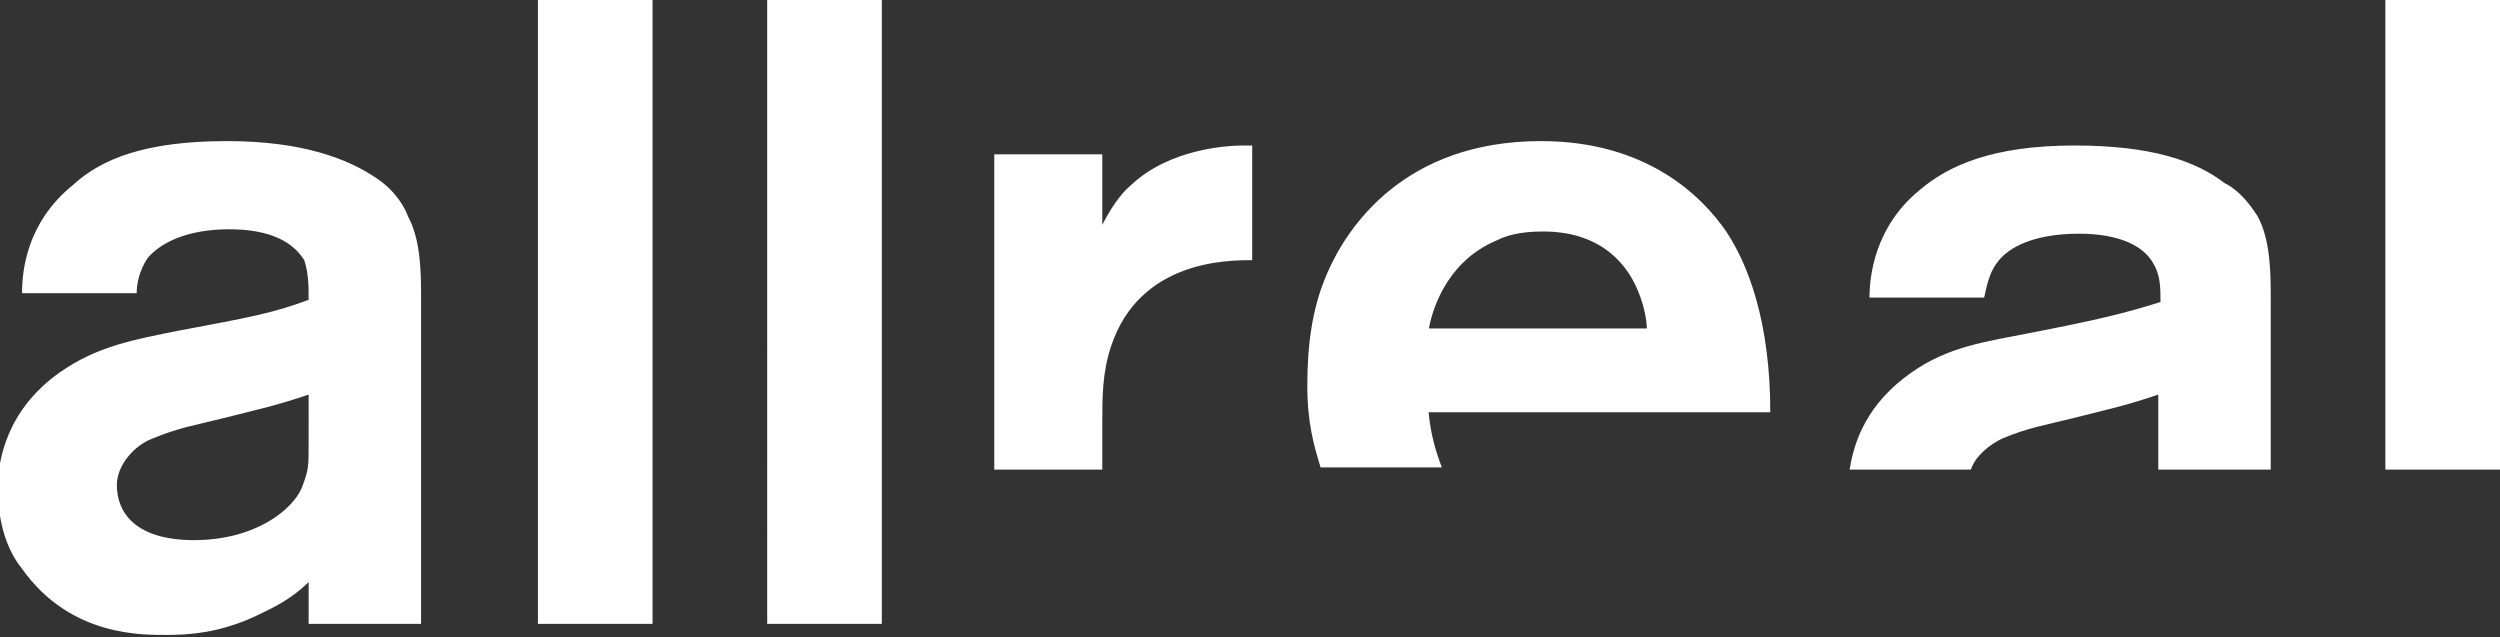 <?xml version="1.0" encoding="utf-8"?>
<!-- Generator: Adobe Illustrator 27.5.0, SVG Export Plug-In . SVG Version: 6.00 Build 0)  -->
<svg version="1.1" id="Calque_1" xmlns="http://www.w3.org/2000/svg" xmlns:xlink="http://www.w3.org/1999/xlink" x="0px" y="0px"
	 viewBox="0 0 113.4 28.9" style="enable-background:new 0 0 113.4 28.9;" xml:space="preserve">
<rect x="0" y="0" width="113.4" height="28.9" fill="#333333" stroke="none"/>
<style type="text/css">
	.st0{fill:#FFFFFF;}
</style>
<path class="st0" d="M17.1,8.1c-1.3-0.9-3.4-1.7-6.8-1.7c-3.7,0-5.7,0.8-7,2c-2.1,1.7-2.3,3.9-2.3,4.9h5.2c0-0.4,0.1-1,0.5-1.6
	c0.6-0.7,1.8-1.3,3.7-1.3c1.9,0,2.9,0.6,3.4,1.4C14,12.4,14,13,14,13.6c-1.6,0.6-2.7,0.8-5.9,1.4c-2,0.4-3.7,0.7-5.4,1.9
	c-2.4,1.7-2.8,4-2.8,5.2c0,2.1,0.7,3.2,1.1,3.7c2.2,3.1,5.5,3,6.6,3c1.6,0,2.9-0.3,4.3-1c0.4-0.2,1.3-0.6,2.1-1.4v1.9h5.1V13.6
	c0-1.2,0-2.7-0.6-3.8C18.4,9.5,18,8.7,17.1,8.1z M14,20.1c0,1.1,0,1.2-0.3,2c-0.4,1-2.1,2.4-4.9,2.4c-2.6,0-3.5-1.2-3.5-2.5
	c0-0.9,0.8-1.8,1.6-2.1c1.2-0.5,1.9-0.6,3.1-0.9c2-0.5,2.5-0.6,4-1.1V20.1z M24.4,0h5.2v28.3h-5.2V0z M34.8,0H40v28.3h-5.2V0z
	 M56.4,6.6h0.4v5.2c-1.1,0-5.1,0-6.4,3.9c-0.4,1.2-0.4,2.3-0.4,3.5v2.1h-4.9V7h4.9v3.2c0.3-0.6,0.8-1.4,1.3-1.8
	C53.1,6.7,55.8,6.6,56.4,6.6z M78.3,10.5c-1.1-1.6-3.6-4.1-8.4-4.1c-6.2,0-8.8,3.9-9.7,6c-0.7,1.6-0.9,3.3-0.9,5.1
	c0,1.7,0.3,2.7,0.6,3.7l5.5,0c-0.3-0.8-0.5-1.5-0.6-2.5h15.5C80.3,14.6,79.3,12,78.3,10.5z M64.8,15c0.1-0.7,0.7-3.1,3.1-4.1
	c0.4-0.2,1-0.4,2.1-0.4c2.8,0,3.9,1.7,4.3,2.7c0.3,0.7,0.4,1.4,0.4,1.7H64.8z M113.4,0v21.3h-5.2V0H113.4z M102.4,9.8
	c0.6,1.1,0.6,2.6,0.6,3.8v7.7h-5.1v-3.4c-1.5,0.5-2,0.6-4,1.1c-1.2,0.3-1.9,0.4-3.1,0.9c-0.6,0.3-1.2,0.8-1.4,1.4h-5.5
	c0.2-1.3,0.8-3,2.8-4.4c1.7-1.2,3.4-1.4,5.4-1.8c3.1-0.6,4.3-0.9,5.9-1.4c0-0.6,0-1.2-0.3-1.7c-0.4-0.8-1.5-1.4-3.4-1.4
	c-2,0-3.2,0.6-3.7,1.3c-0.4,0.5-0.5,1.2-0.6,1.6h-5.2c0-0.9,0.2-3.2,2.3-4.9c1.3-1.1,3.3-2,7-2c3.5,0,5.5,0.7,6.8,1.7
	C101.7,8.7,102.2,9.5,102.4,9.8z"/>
</svg>
